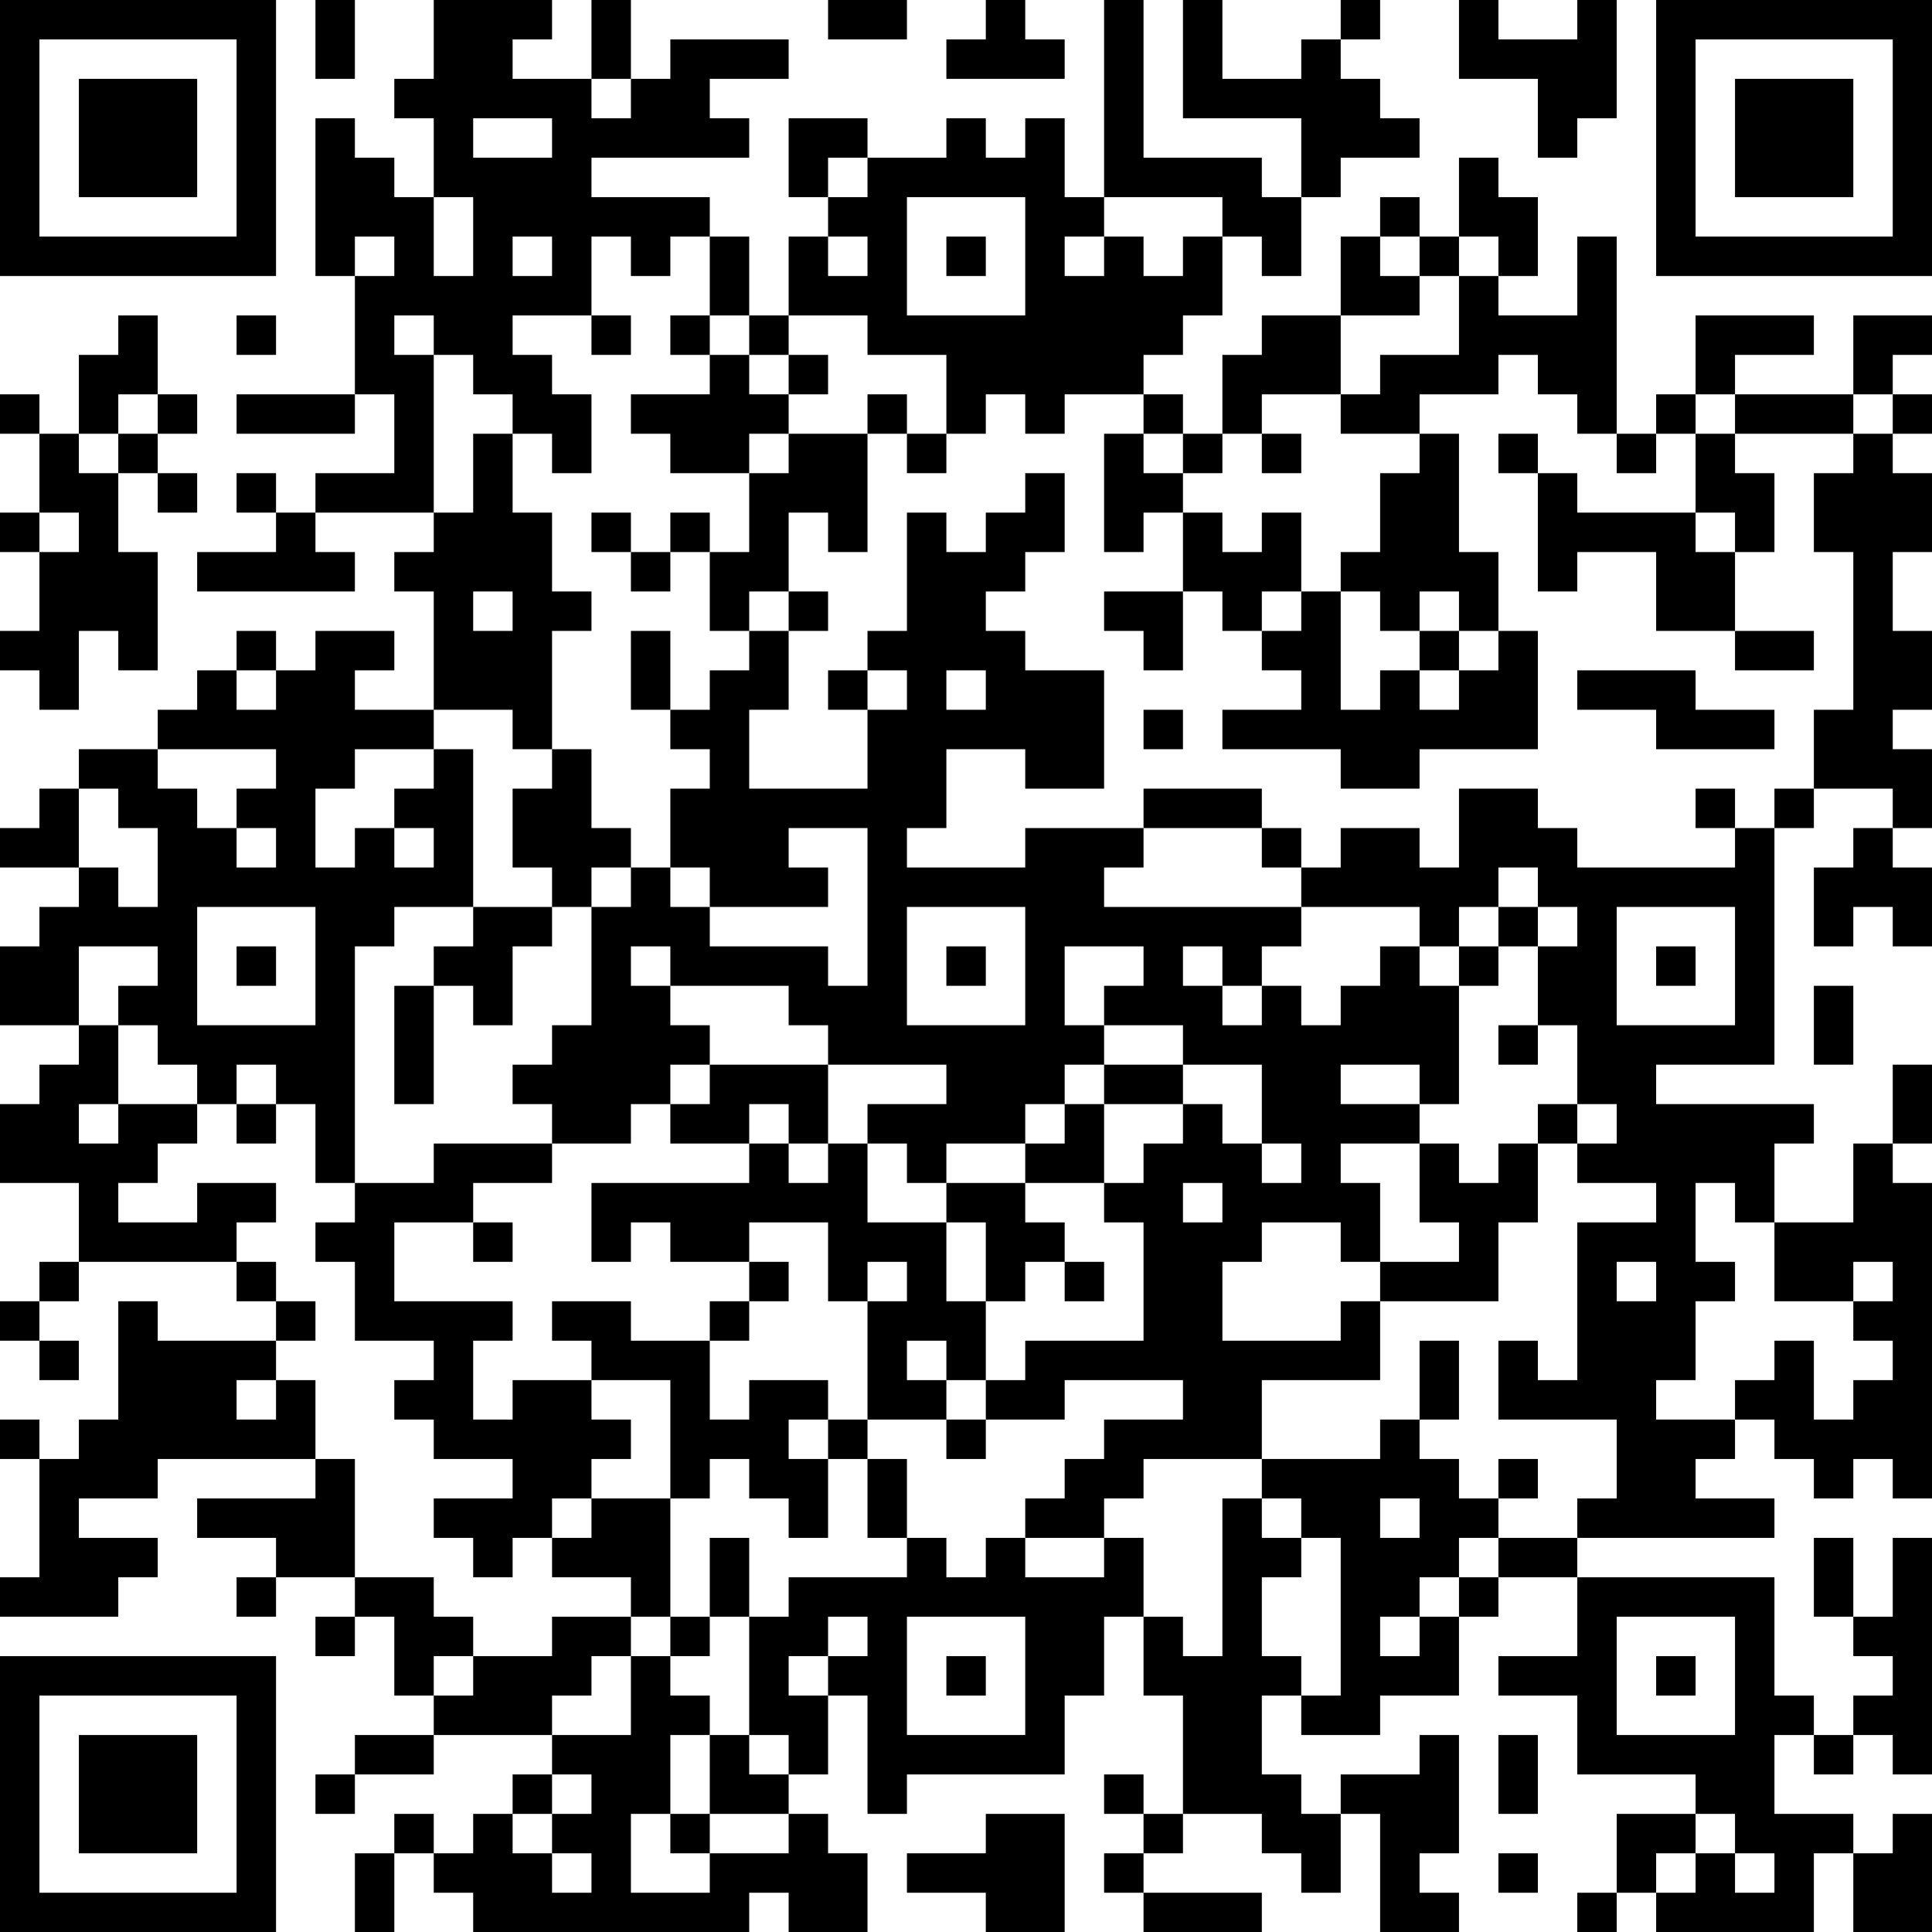 <?xml version="1.0" encoding="UTF-8"?>
<svg xmlns="http://www.w3.org/2000/svg" version="1.1" width="100" height="100" viewBox="0 0 100 100"><rect x="0" y="0" width="100" height="100" fill="#ffffff"/><g transform="scale(2.041)"><g transform="translate(0,0)"><path fill-rule="evenodd" d="M8 0L8 2L9 2L9 0ZM11 0L11 2L10 2L10 3L11 3L11 5L10 5L10 4L9 4L9 3L8 3L8 7L9 7L9 10L6 10L6 11L9 11L9 10L10 10L10 12L8 12L8 13L7 13L7 12L6 12L6 13L7 13L7 14L5 14L5 15L9 15L9 14L8 14L8 13L11 13L11 14L10 14L10 15L11 15L11 18L9 18L9 17L10 17L10 16L8 16L8 17L7 17L7 16L6 16L6 17L5 17L5 18L4 18L4 19L2 19L2 20L1 20L1 21L0 21L0 22L2 22L2 23L1 23L1 24L0 24L0 26L2 26L2 27L1 27L1 28L0 28L0 30L2 30L2 32L1 32L1 33L0 33L0 34L1 34L1 35L2 35L2 34L1 34L1 33L2 33L2 32L6 32L6 33L7 33L7 34L4 34L4 33L3 33L3 36L2 36L2 37L1 37L1 36L0 36L0 37L1 37L1 40L0 40L0 41L3 41L3 40L4 40L4 39L2 39L2 38L4 38L4 37L8 37L8 38L5 38L5 39L7 39L7 40L6 40L6 41L7 41L7 40L9 40L9 41L8 41L8 42L9 42L9 41L10 41L10 43L11 43L11 44L9 44L9 45L8 45L8 46L9 46L9 45L11 45L11 44L14 44L14 45L13 45L13 46L12 46L12 47L11 47L11 46L10 46L10 47L9 47L9 49L10 49L10 47L11 47L11 48L12 48L12 49L19 49L19 48L20 48L20 49L22 49L22 47L21 47L21 46L20 46L20 45L21 45L21 43L22 43L22 46L23 46L23 45L27 45L27 43L28 43L28 41L29 41L29 43L30 43L30 46L29 46L29 45L28 45L28 46L29 46L29 47L28 47L28 48L29 48L29 49L32 49L32 48L29 48L29 47L30 47L30 46L32 46L32 47L33 47L33 48L34 48L34 46L35 46L35 49L37 49L37 48L36 48L36 47L37 47L37 44L36 44L36 45L34 45L34 46L33 46L33 45L32 45L32 43L33 43L33 44L35 44L35 43L37 43L37 41L38 41L38 40L40 40L40 42L38 42L38 43L40 43L40 45L43 45L43 46L41 46L41 48L40 48L40 49L41 49L41 48L42 48L42 49L46 49L46 47L47 47L47 49L49 49L49 46L48 46L48 47L47 47L47 46L45 46L45 44L46 44L46 45L47 45L47 44L48 44L48 45L49 45L49 39L48 39L48 41L47 41L47 39L46 39L46 41L47 41L47 42L48 42L48 43L47 43L47 44L46 44L46 43L45 43L45 40L40 40L40 39L45 39L45 38L43 38L43 37L44 37L44 36L45 36L45 37L46 37L46 38L47 38L47 37L48 37L48 38L49 38L49 30L48 30L48 29L49 29L49 27L48 27L48 29L47 29L47 31L45 31L45 29L46 29L46 28L42 28L42 27L45 27L45 21L46 21L46 20L48 20L48 21L47 21L47 22L46 22L46 24L47 24L47 23L48 23L48 24L49 24L49 22L48 22L48 21L49 21L49 19L48 19L48 18L49 18L49 16L48 16L48 14L49 14L49 12L48 12L48 11L49 11L49 10L48 10L48 9L49 9L49 8L47 8L47 10L44 10L44 9L46 9L46 8L43 8L43 10L42 10L42 11L41 11L41 6L40 6L40 8L38 8L38 7L39 7L39 5L38 5L38 4L37 4L37 6L36 6L36 5L35 5L35 6L34 6L34 8L32 8L32 9L31 9L31 11L30 11L30 10L29 10L29 9L30 9L30 8L31 8L31 6L32 6L32 7L33 7L33 5L34 5L34 4L36 4L36 3L35 3L35 2L34 2L34 1L35 1L35 0L34 0L34 1L33 1L33 2L31 2L31 0L30 0L30 3L33 3L33 5L32 5L32 4L29 4L29 0L28 0L28 5L27 5L27 3L26 3L26 4L25 4L25 3L24 3L24 4L22 4L22 3L20 3L20 5L21 5L21 6L20 6L20 8L19 8L19 6L18 6L18 5L15 5L15 4L19 4L19 3L18 3L18 2L20 2L20 1L17 1L17 2L16 2L16 0L15 0L15 2L13 2L13 1L14 1L14 0ZM21 0L21 1L23 1L23 0ZM25 0L25 1L24 1L24 2L27 2L27 1L26 1L26 0ZM37 0L37 2L39 2L39 4L40 4L40 3L41 3L41 0L40 0L40 1L38 1L38 0ZM15 2L15 3L16 3L16 2ZM12 3L12 4L14 4L14 3ZM21 4L21 5L22 5L22 4ZM11 5L11 7L12 7L12 5ZM23 5L23 8L26 8L26 5ZM28 5L28 6L27 6L27 7L28 7L28 6L29 6L29 7L30 7L30 6L31 6L31 5ZM9 6L9 7L10 7L10 6ZM13 6L13 7L14 7L14 6ZM15 6L15 8L13 8L13 9L14 9L14 10L15 10L15 12L14 12L14 11L13 11L13 10L12 10L12 9L11 9L11 8L10 8L10 9L11 9L11 13L12 13L12 11L13 11L13 13L14 13L14 15L15 15L15 16L14 16L14 19L13 19L13 18L11 18L11 19L9 19L9 20L8 20L8 22L9 22L9 21L10 21L10 22L11 22L11 21L10 21L10 20L11 20L11 19L12 19L12 23L10 23L10 24L9 24L9 30L8 30L8 28L7 28L7 27L6 27L6 28L5 28L5 27L4 27L4 26L3 26L3 25L4 25L4 24L2 24L2 26L3 26L3 28L2 28L2 29L3 29L3 28L5 28L5 29L4 29L4 30L3 30L3 31L5 31L5 30L7 30L7 31L6 31L6 32L7 32L7 33L8 33L8 34L7 34L7 35L6 35L6 36L7 36L7 35L8 35L8 37L9 37L9 40L11 40L11 41L12 41L12 42L11 42L11 43L12 43L12 42L14 42L14 41L16 41L16 42L15 42L15 43L14 43L14 44L16 44L16 42L17 42L17 43L18 43L18 44L17 44L17 46L16 46L16 48L18 48L18 47L20 47L20 46L18 46L18 44L19 44L19 45L20 45L20 44L19 44L19 41L20 41L20 40L23 40L23 39L24 39L24 40L25 40L25 39L26 39L26 40L28 40L28 39L29 39L29 41L30 41L30 42L31 42L31 38L32 38L32 39L33 39L33 40L32 40L32 42L33 42L33 43L34 43L34 39L33 39L33 38L32 38L32 37L35 37L35 36L36 36L36 37L37 37L37 38L38 38L38 39L37 39L37 40L36 40L36 41L35 41L35 42L36 42L36 41L37 41L37 40L38 40L38 39L40 39L40 38L41 38L41 36L38 36L38 34L39 34L39 35L40 35L40 31L42 31L42 30L40 30L40 29L41 29L41 28L40 28L40 26L39 26L39 24L40 24L40 23L39 23L39 22L38 22L38 23L37 23L37 24L36 24L36 23L33 23L33 22L34 22L34 21L36 21L36 22L37 22L37 20L39 20L39 21L40 21L40 22L44 22L44 21L45 21L45 20L46 20L46 18L47 18L47 14L46 14L46 12L47 12L47 11L48 11L48 10L47 10L47 11L44 11L44 10L43 10L43 11L42 11L42 12L41 12L41 11L40 11L40 10L39 10L39 9L38 9L38 10L36 10L36 11L34 11L34 10L35 10L35 9L37 9L37 7L38 7L38 6L37 6L37 7L36 7L36 6L35 6L35 7L36 7L36 8L34 8L34 10L32 10L32 11L31 11L31 12L30 12L30 11L29 11L29 10L27 10L27 11L26 11L26 10L25 10L25 11L24 11L24 9L22 9L22 8L20 8L20 9L19 9L19 8L18 8L18 6L17 6L17 7L16 7L16 6ZM21 6L21 7L22 7L22 6ZM24 6L24 7L25 7L25 6ZM3 8L3 9L2 9L2 11L1 11L1 10L0 10L0 11L1 11L1 13L0 13L0 14L1 14L1 16L0 16L0 17L1 17L1 18L2 18L2 16L3 16L3 17L4 17L4 14L3 14L3 12L4 12L4 13L5 13L5 12L4 12L4 11L5 11L5 10L4 10L4 8ZM6 8L6 9L7 9L7 8ZM15 8L15 9L16 9L16 8ZM17 8L17 9L18 9L18 10L16 10L16 11L17 11L17 12L19 12L19 14L18 14L18 13L17 13L17 14L16 14L16 13L15 13L15 14L16 14L16 15L17 15L17 14L18 14L18 16L19 16L19 17L18 17L18 18L17 18L17 16L16 16L16 18L17 18L17 19L18 19L18 20L17 20L17 22L16 22L16 21L15 21L15 19L14 19L14 20L13 20L13 22L14 22L14 23L12 23L12 24L11 24L11 25L10 25L10 28L11 28L11 25L12 25L12 26L13 26L13 24L14 24L14 23L15 23L15 26L14 26L14 27L13 27L13 28L14 28L14 29L11 29L11 30L9 30L9 31L8 31L8 32L9 32L9 34L11 34L11 35L10 35L10 36L11 36L11 37L13 37L13 38L11 38L11 39L12 39L12 40L13 40L13 39L14 39L14 40L16 40L16 41L17 41L17 42L18 42L18 41L19 41L19 39L18 39L18 41L17 41L17 38L18 38L18 37L19 37L19 38L20 38L20 39L21 39L21 37L22 37L22 39L23 39L23 37L22 37L22 36L24 36L24 37L25 37L25 36L27 36L27 35L30 35L30 36L28 36L28 37L27 37L27 38L26 38L26 39L28 39L28 38L29 38L29 37L32 37L32 35L35 35L35 33L38 33L38 31L39 31L39 29L40 29L40 28L39 28L39 29L38 29L38 30L37 30L37 29L36 29L36 28L37 28L37 25L38 25L38 24L39 24L39 23L38 23L38 24L37 24L37 25L36 25L36 24L35 24L35 25L34 25L34 26L33 26L33 25L32 25L32 24L33 24L33 23L28 23L28 22L29 22L29 21L32 21L32 22L33 22L33 21L32 21L32 20L29 20L29 21L26 21L26 22L23 22L23 21L24 21L24 19L26 19L26 20L28 20L28 17L26 17L26 16L25 16L25 15L26 15L26 14L27 14L27 12L26 12L26 13L25 13L25 14L24 14L24 13L23 13L23 16L22 16L22 17L21 17L21 18L22 18L22 20L19 20L19 18L20 18L20 16L21 16L21 15L20 15L20 13L21 13L21 14L22 14L22 11L23 11L23 12L24 12L24 11L23 11L23 10L22 10L22 11L20 11L20 10L21 10L21 9L20 9L20 10L19 10L19 9L18 9L18 8ZM3 10L3 11L2 11L2 12L3 12L3 11L4 11L4 10ZM19 11L19 12L20 12L20 11ZM28 11L28 14L29 14L29 13L30 13L30 15L28 15L28 16L29 16L29 17L30 17L30 15L31 15L31 16L32 16L32 17L33 17L33 18L31 18L31 19L34 19L34 20L36 20L36 19L39 19L39 16L38 16L38 14L37 14L37 11L36 11L36 12L35 12L35 14L34 14L34 15L33 15L33 13L32 13L32 14L31 14L31 13L30 13L30 12L29 12L29 11ZM32 11L32 12L33 12L33 11ZM38 11L38 12L39 12L39 15L40 15L40 14L42 14L42 16L44 16L44 17L46 17L46 16L44 16L44 14L45 14L45 12L44 12L44 11L43 11L43 13L40 13L40 12L39 12L39 11ZM1 13L1 14L2 14L2 13ZM43 13L43 14L44 14L44 13ZM12 15L12 16L13 16L13 15ZM19 15L19 16L20 16L20 15ZM32 15L32 16L33 16L33 15ZM34 15L34 18L35 18L35 17L36 17L36 18L37 18L37 17L38 17L38 16L37 16L37 15L36 15L36 16L35 16L35 15ZM36 16L36 17L37 17L37 16ZM6 17L6 18L7 18L7 17ZM22 17L22 18L23 18L23 17ZM24 17L24 18L25 18L25 17ZM40 17L40 18L42 18L42 19L45 19L45 18L43 18L43 17ZM29 18L29 19L30 19L30 18ZM4 19L4 20L5 20L5 21L6 21L6 22L7 22L7 21L6 21L6 20L7 20L7 19ZM2 20L2 22L3 22L3 23L4 23L4 21L3 21L3 20ZM43 20L43 21L44 21L44 20ZM20 21L20 22L21 22L21 23L18 23L18 22L17 22L17 23L18 23L18 24L21 24L21 25L22 25L22 21ZM15 22L15 23L16 23L16 22ZM5 23L5 26L8 26L8 23ZM23 23L23 26L26 26L26 23ZM41 23L41 26L44 26L44 23ZM6 24L6 25L7 25L7 24ZM16 24L16 25L17 25L17 26L18 26L18 27L17 27L17 28L16 28L16 29L14 29L14 30L12 30L12 31L10 31L10 33L13 33L13 34L12 34L12 36L13 36L13 35L15 35L15 36L16 36L16 37L15 37L15 38L14 38L14 39L15 39L15 38L17 38L17 35L15 35L15 34L14 34L14 33L16 33L16 34L18 34L18 36L19 36L19 35L21 35L21 36L20 36L20 37L21 37L21 36L22 36L22 33L23 33L23 32L22 32L22 33L21 33L21 31L19 31L19 32L17 32L17 31L16 31L16 32L15 32L15 30L19 30L19 29L20 29L20 30L21 30L21 29L22 29L22 31L24 31L24 33L25 33L25 35L24 35L24 34L23 34L23 35L24 35L24 36L25 36L25 35L26 35L26 34L29 34L29 31L28 31L28 30L29 30L29 29L30 29L30 28L31 28L31 29L32 29L32 30L33 30L33 29L32 29L32 27L30 27L30 26L28 26L28 25L29 25L29 24L27 24L27 26L28 26L28 27L27 27L27 28L26 28L26 29L24 29L24 30L23 30L23 29L22 29L22 28L24 28L24 27L21 27L21 26L20 26L20 25L17 25L17 24ZM24 24L24 25L25 25L25 24ZM30 24L30 25L31 25L31 26L32 26L32 25L31 25L31 24ZM42 24L42 25L43 25L43 24ZM46 25L46 27L47 27L47 25ZM38 26L38 27L39 27L39 26ZM18 27L18 28L17 28L17 29L19 29L19 28L20 28L20 29L21 29L21 27ZM28 27L28 28L27 28L27 29L26 29L26 30L24 30L24 31L25 31L25 33L26 33L26 32L27 32L27 33L28 33L28 32L27 32L27 31L26 31L26 30L28 30L28 28L30 28L30 27ZM34 27L34 28L36 28L36 27ZM6 28L6 29L7 29L7 28ZM34 29L34 30L35 30L35 32L34 32L34 31L32 31L32 32L31 32L31 34L34 34L34 33L35 33L35 32L37 32L37 31L36 31L36 29ZM30 30L30 31L31 31L31 30ZM43 30L43 32L44 32L44 33L43 33L43 35L42 35L42 36L44 36L44 35L45 35L45 34L46 34L46 36L47 36L47 35L48 35L48 34L47 34L47 33L48 33L48 32L47 32L47 33L45 33L45 31L44 31L44 30ZM12 31L12 32L13 32L13 31ZM19 32L19 33L18 33L18 34L19 34L19 33L20 33L20 32ZM41 32L41 33L42 33L42 32ZM36 34L36 36L37 36L37 34ZM38 37L38 38L39 38L39 37ZM35 38L35 39L36 39L36 38ZM21 41L21 42L20 42L20 43L21 43L21 42L22 42L22 41ZM23 41L23 44L26 44L26 41ZM41 41L41 44L44 44L44 41ZM24 42L24 43L25 43L25 42ZM42 42L42 43L43 43L43 42ZM38 44L38 46L39 46L39 44ZM14 45L14 46L13 46L13 47L14 47L14 48L15 48L15 47L14 47L14 46L15 46L15 45ZM17 46L17 47L18 47L18 46ZM25 46L25 47L23 47L23 48L25 48L25 49L27 49L27 46ZM43 46L43 47L42 47L42 48L43 48L43 47L44 47L44 48L45 48L45 47L44 47L44 46ZM38 47L38 48L39 48L39 47ZM0 0L0 7L7 7L7 0ZM1 1L1 6L6 6L6 1ZM2 2L2 5L5 5L5 2ZM42 0L42 7L49 7L49 0ZM43 1L43 6L48 6L48 1ZM44 2L44 5L47 5L47 2ZM0 42L0 49L7 49L7 42ZM1 43L1 48L6 48L6 43ZM2 44L2 47L5 47L5 44Z" fill="#000000"/></g></g></svg>
